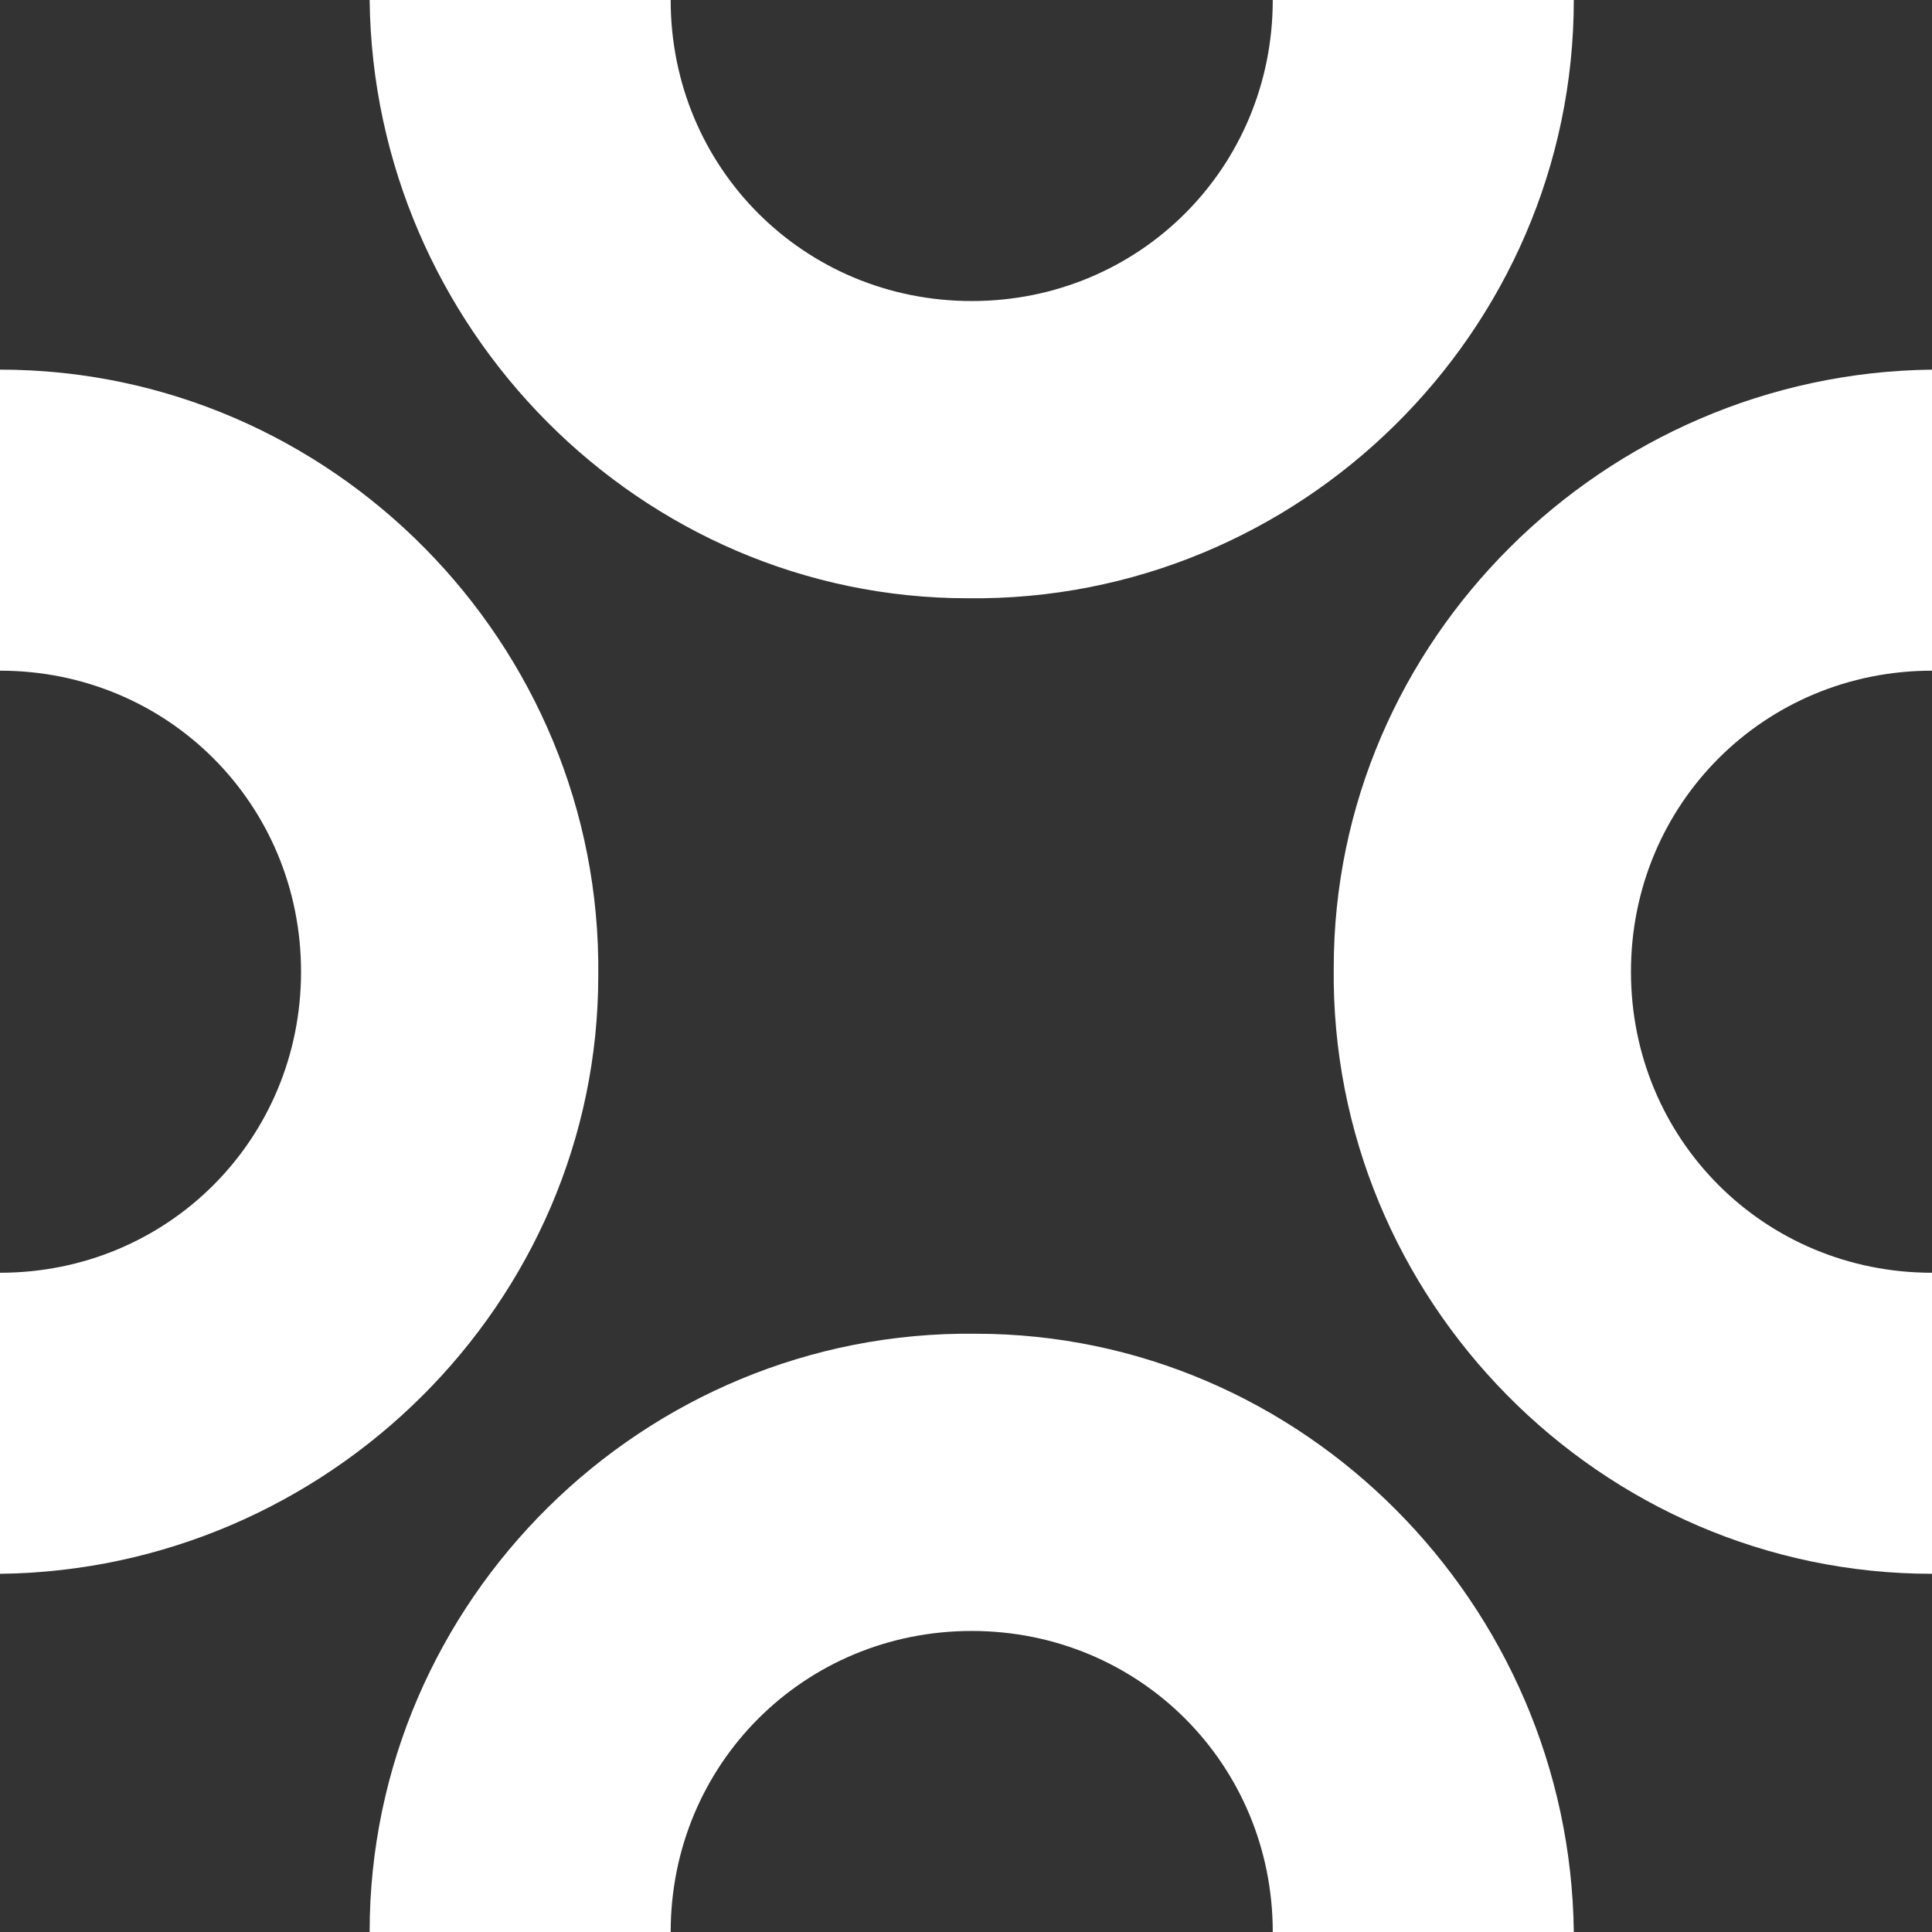 <?xml version="1.0" encoding="UTF-8"?>
<svg xmlns="http://www.w3.org/2000/svg" version="1.1" viewBox="0 0 50.7 50.7">
  <rect x="0" y="0" width="50.7" height="50.7" fill="#333333" stroke="none"/>
  <defs>
    <style>
      .cls-1 {
        fill: #fff;
        fill-rule: evenodd;
      }
    </style>
  </defs>
  <!-- Generator: Adobe Illustrator 28.7.1, SVG Export Plug-In . SVG Version: 1.2.0 Build 142)  -->
  <g>
    <g id="Layer_1">
      <g id="Group_7813">
        <g id="Group_7811">
          <path id="Path_12516" class="cls-1" d="M9.7,50.7c0-8.7,7.2-15.8,15.9-15.7,8.6,0,15.6,7.1,15.7,15.7h-7.9c0-4.4-3.5-7.9-7.9-7.9s-7.9,3.5-7.9,7.9h-7.9Z"/>
          <path id="Path_12517" class="cls-1" d="M41.3,0c0,8.7-7.2,15.8-15.9,15.7-8.6,0-15.6-7.1-15.7-15.7h7.9c0,4.4,3.5,7.9,7.9,7.9,4.4,0,7.9-3.5,7.9-7.9h7.9Z"/>
        </g>
        <g id="Group_7810">
          <path id="Path_12519" class="cls-1" d="M0,9.7c8.7,0,15.8,7.2,15.7,15.9,0,8.6-7.1,15.6-15.7,15.7v-7.9c4.4,0,7.9-3.5,7.9-7.9,0-4.4-3.5-7.9-7.9-7.9v-7.9Z"/>
          <path id="Path_12520" class="cls-1" d="M50.7,41.3c-8.7,0-15.8-7.2-15.7-15.9,0-8.6,7.1-15.6,15.7-15.7v7.9c-4.4,0-7.9,3.5-7.9,7.9,0,4.4,3.5,7.9,7.9,7.9v7.9Z"/>
        </g>
      </g>
    </g>
  </g>
</svg>